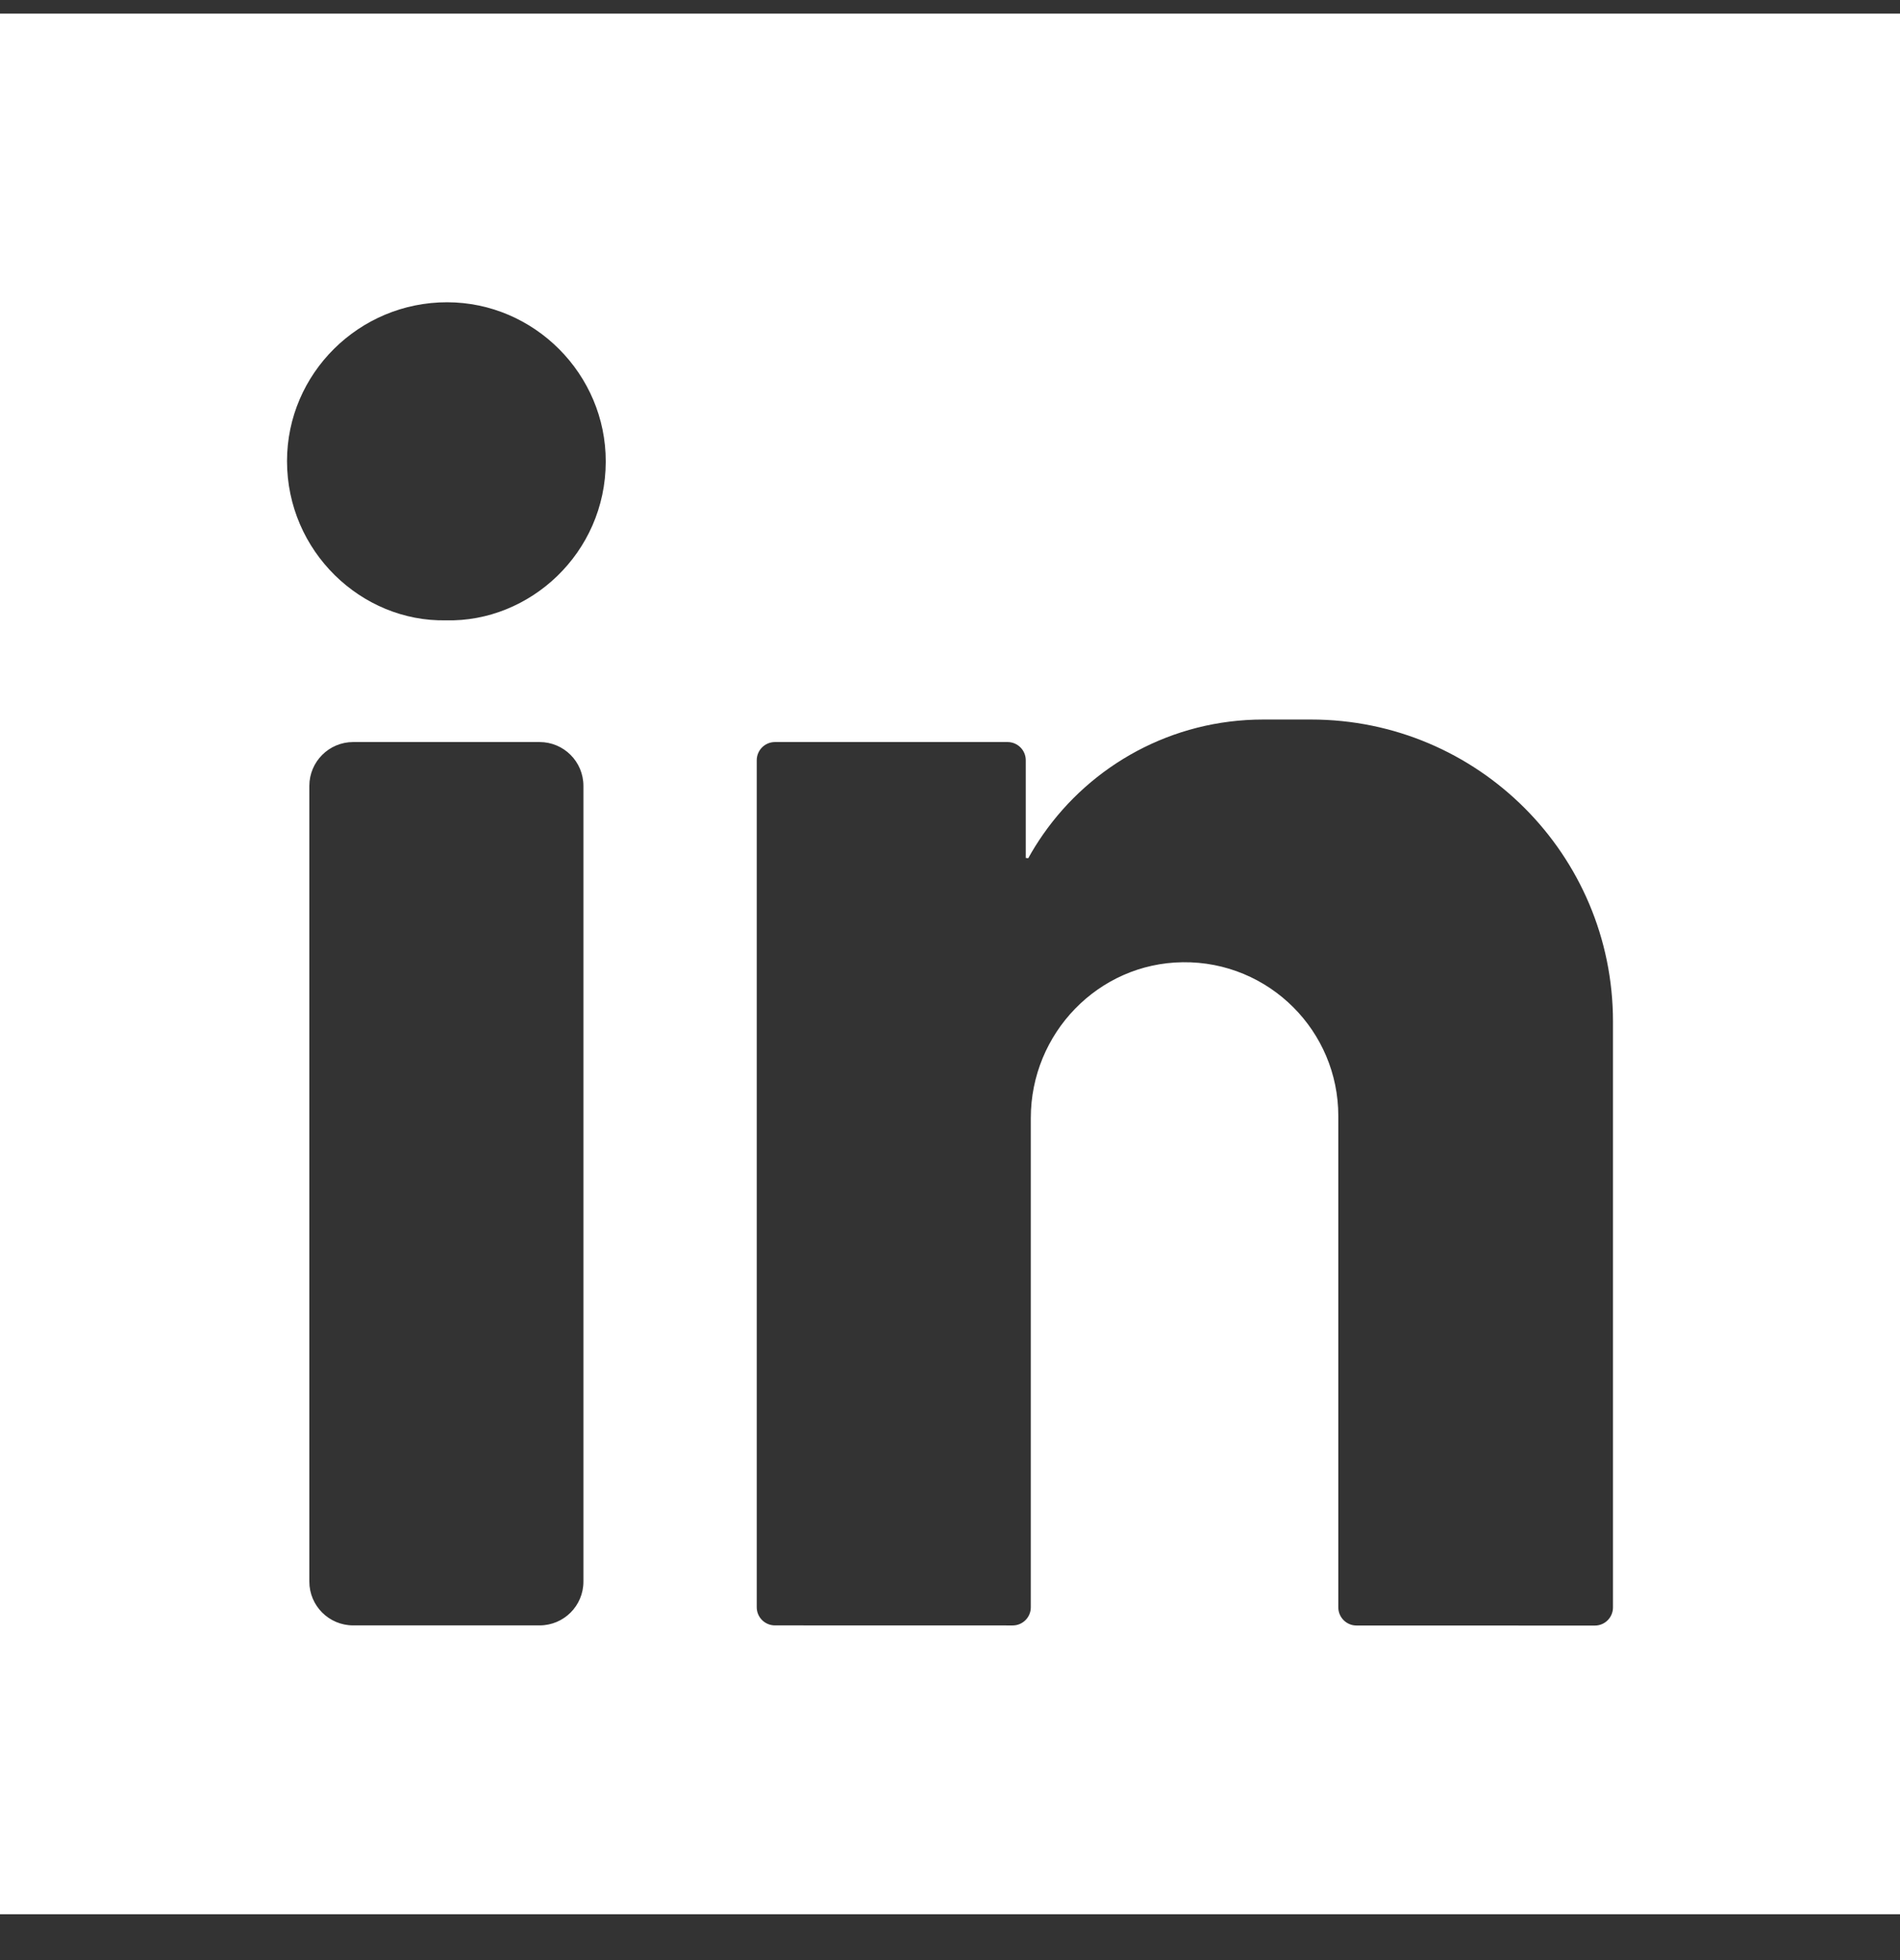 <svg width="32" height="33" viewBox="0 0 32 33" fill="none" xmlns="http://www.w3.org/2000/svg">
<rect x="0" y="0" width="32" height="33" fill="#333333" stroke="none"/>
<path d="M0 0.229V32.228H32V0.229H0ZM9.826 26.628C9.826 27.035 9.496 27.365 9.088 27.365H5.948C5.541 27.365 5.21 27.035 5.21 26.628V13.231C5.21 12.824 5.541 12.493 5.948 12.493H9.088C9.496 12.493 9.826 12.824 9.826 13.231V26.628ZM7.513 10.444C6.087 10.473 4.834 9.282 4.834 7.763C4.834 6.289 6.048 5.087 7.531 5.089C8.997 5.09 10.206 6.3 10.202 7.773C10.199 9.315 8.919 10.478 7.513 10.444ZM27.166 27.062C27.166 27.231 27.029 27.369 26.859 27.368L22.846 27.367C22.677 27.367 22.54 27.23 22.54 27.061V18.789C22.54 18.074 22.25 17.426 21.782 16.958C21.307 16.483 20.648 16.191 19.921 16.2C18.497 16.216 17.361 17.398 17.361 18.822V27.06C17.361 27.229 17.224 27.366 17.055 27.366L13.052 27.365C12.882 27.365 12.745 27.228 12.745 27.059V12.8C12.745 12.631 12.882 12.493 13.052 12.493H16.969C17.139 12.493 17.276 12.63 17.276 12.8V14.444C17.276 14.443 17.291 14.445 17.318 14.449C17.393 14.312 17.476 14.18 17.565 14.052C18.381 12.88 19.739 12.114 21.275 12.114H22.081C24.889 12.114 27.166 14.39 27.166 17.199V27.062H27.166Z" fill="white"/>
</svg>
